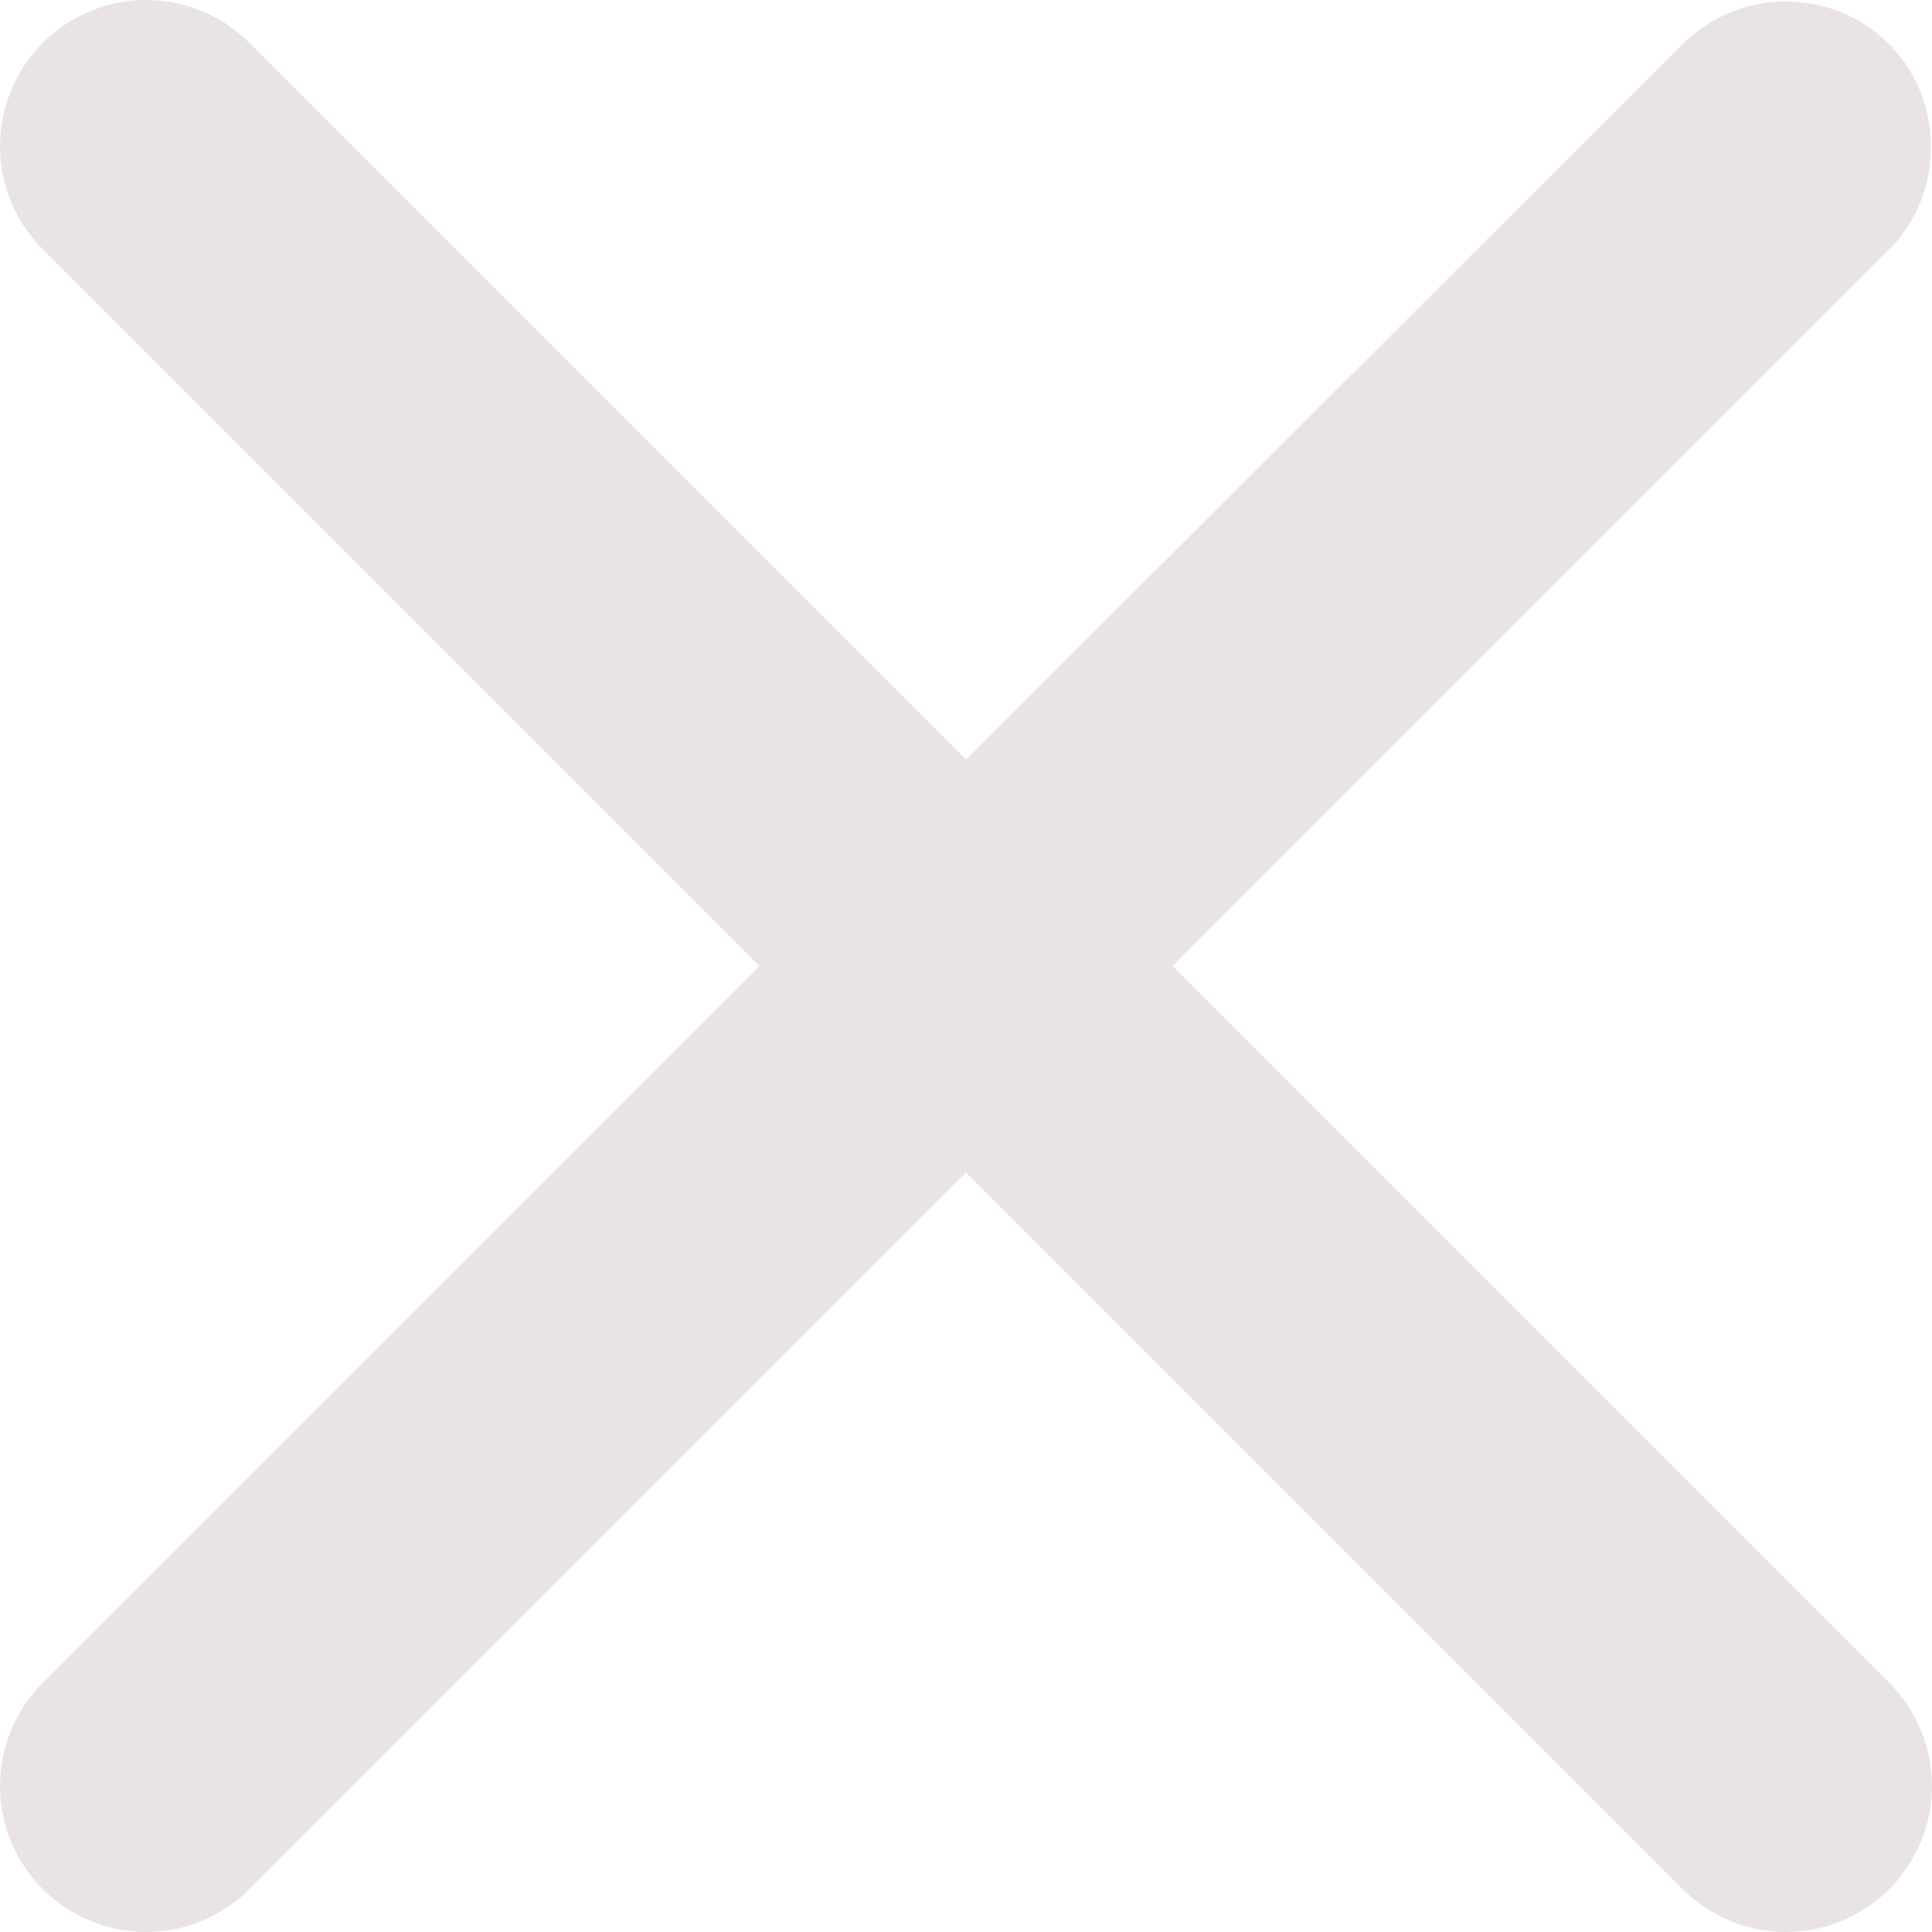 <?xml version="1.0" encoding="UTF-8"?> <svg xmlns="http://www.w3.org/2000/svg" width="14" height="14" viewBox="0 0 14 14" fill="none"><path d="M13.69 0.321C13.592 0.222 13.475 0.144 13.347 0.091C13.218 0.038 13.08 0.01 12.941 0.01C12.802 0.01 12.665 0.038 12.536 0.091C12.408 0.144 12.291 0.222 12.193 0.321L7 5.503L1.807 0.31C1.709 0.212 1.592 0.134 1.464 0.081C1.335 0.027 1.198 1.03588e-09 1.059 0C0.92 -1.03588e-09 0.782 0.027 0.654 0.081C0.525 0.134 0.408 0.212 0.31 0.31C0.212 0.408 0.134 0.525 0.081 0.654C0.027 0.782 -1.03588e-09 0.92 0 1.059C1.03588e-09 1.198 0.027 1.335 0.081 1.464C0.134 1.592 0.212 1.709 0.31 1.807L5.503 7L0.31 12.193C0.212 12.291 0.134 12.408 0.081 12.536C0.027 12.665 0 12.802 0 12.941C0 13.08 0.027 13.218 0.081 13.346C0.134 13.475 0.212 13.592 0.31 13.69C0.408 13.788 0.525 13.866 0.654 13.919C0.782 13.973 0.92 14 1.059 14C1.198 14 1.335 13.973 1.464 13.919C1.592 13.866 1.709 13.788 1.807 13.69L7 8.497L12.193 13.69C12.291 13.788 12.408 13.866 12.536 13.919C12.665 13.973 12.802 14 12.941 14C13.08 14 13.218 13.973 13.346 13.919C13.475 13.866 13.592 13.788 13.69 13.69C13.788 13.592 13.866 13.475 13.919 13.346C13.973 13.218 14 13.08 14 12.941C14 12.802 13.973 12.665 13.919 12.536C13.866 12.408 13.788 12.291 13.69 12.193L8.497 7L13.69 1.807C14.093 1.404 14.093 0.724 13.69 0.321Z" fill="#E9E4E3"></path></svg> 